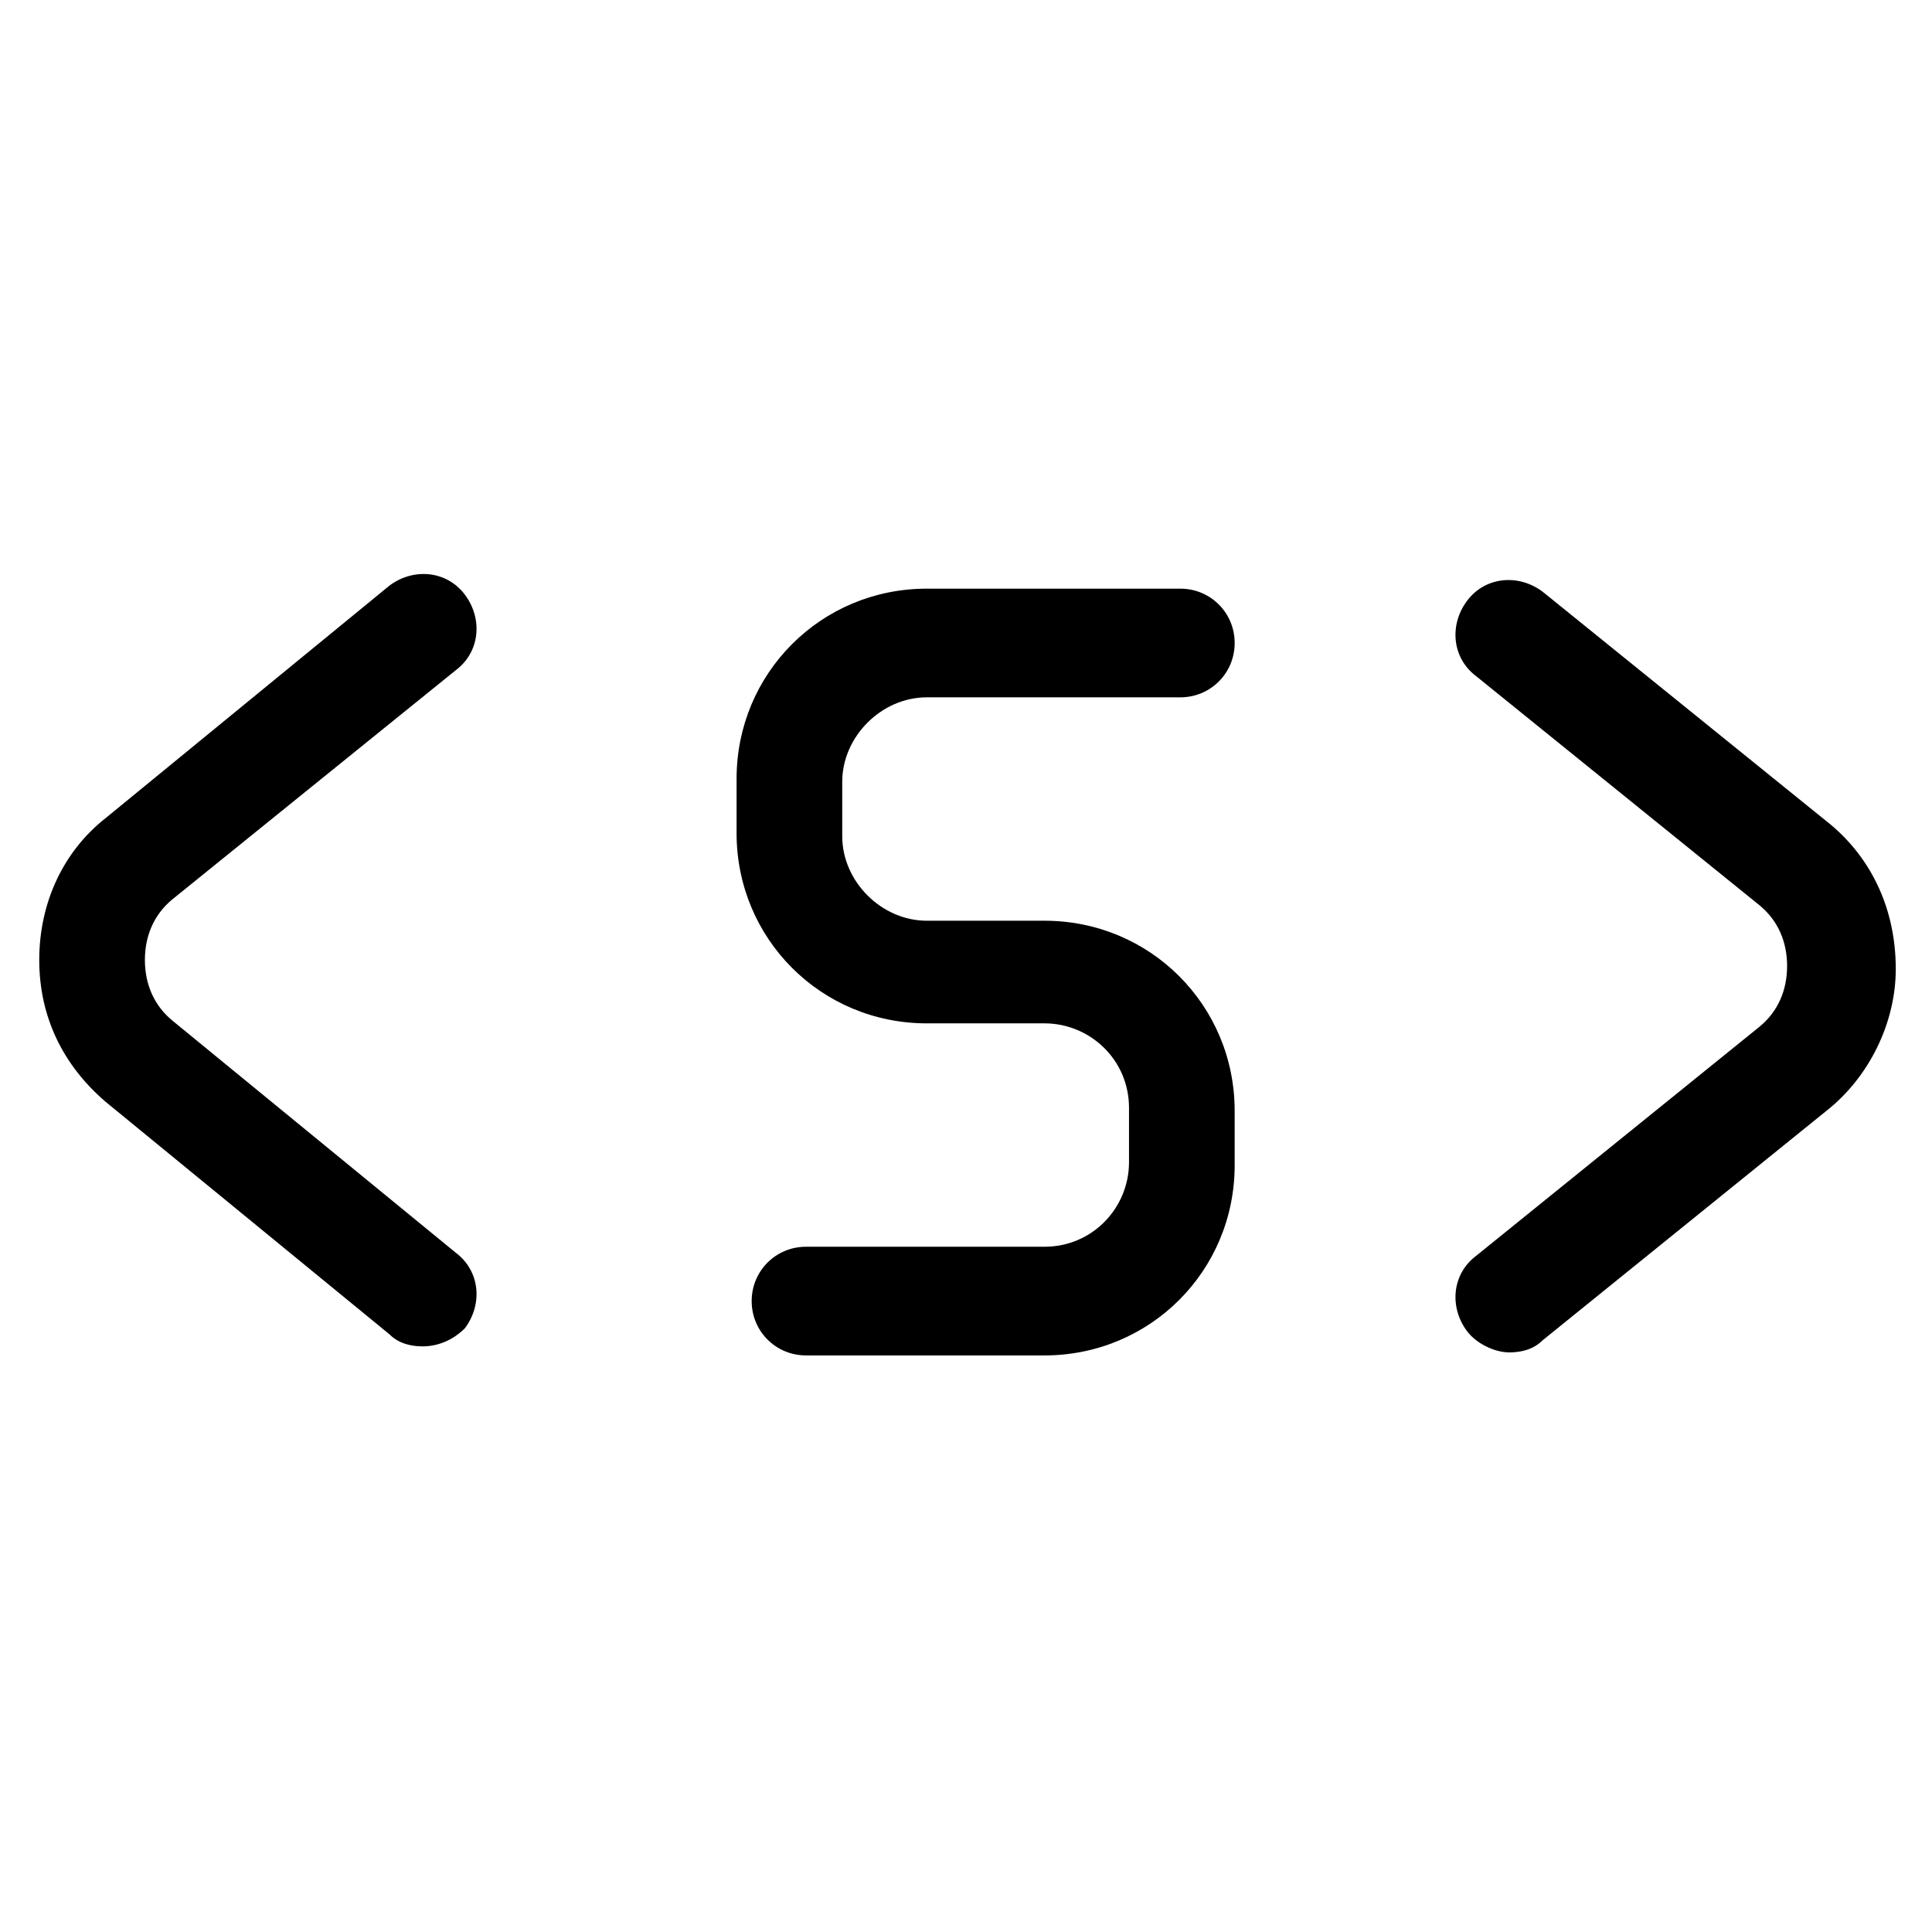 <?xml version="1.0" encoding="utf-8"?>
<!-- Generator: Adobe Illustrator 22.0.1, SVG Export Plug-In . SVG Version: 6.00 Build 0)  -->
<svg version="1.1" id="lni_lni-shortcode" xmlns="http://www.w3.org/2000/svg" xmlns:xlink="http://www.w3.org/1999/xlink" x="0px"
	 y="0px" viewBox="0 0 64 64" style="enable-background:new 0 0 64 64;" xml:space="preserve">
<g>
	<path d="M30.7,23.1h8.4c1,0,1.8-0.8,1.8-1.8s-0.8-1.8-1.8-1.8h-8.4c-3.5,0-6.3,2.8-6.3,6.3v1.8c0,3.5,2.8,6.3,6.3,6.3h3.9
		c1.5,0,2.8,1.2,2.8,2.8v1.8c0,1.5-1.2,2.8-2.8,2.8h-7.9c-1,0-1.8,0.8-1.8,1.8s0.8,1.8,1.8,1.8h7.9c3.5,0,6.3-2.8,6.3-6.3v-1.8
		c0-3.5-2.8-6.3-6.3-6.3h-3.9c-1.5,0-2.8-1.3-2.8-2.8v-1.8C27.9,24.4,29.2,23.1,30.7,23.1z"/>
	<path d="M15.1,22.2c0.8-0.6,0.9-1.7,0.3-2.5c-0.6-0.8-1.7-0.9-2.5-0.3l-9.4,7.7c-1.4,1.1-2.2,2.8-2.2,4.7s0.8,3.5,2.2,4.7l9.4,7.7
		c0.3,0.3,0.7,0.4,1.1,0.4c0.5,0,1-0.2,1.4-0.6c0.6-0.8,0.5-1.9-0.3-2.5l-9.4-7.7c-0.6-0.5-0.9-1.2-0.9-2s0.3-1.5,0.9-2L15.1,22.2z"
		/>
	<path d="M60.5,27.2l-9.4-7.6c-0.8-0.6-1.9-0.5-2.5,0.3c-0.6,0.8-0.5,1.9,0.3,2.5l9.4,7.6c0.6,0.5,0.9,1.2,0.9,2s-0.3,1.5-0.9,2
		l-9.4,7.6c-0.8,0.6-0.9,1.7-0.3,2.5c0.3,0.4,0.9,0.7,1.4,0.7c0.4,0,0.8-0.1,1.1-0.4l9.4-7.6c1.4-1.1,2.3-2.9,2.3-4.7
		C62.8,30,61.9,28.3,60.5,27.2z"/>
</g>
</svg>
